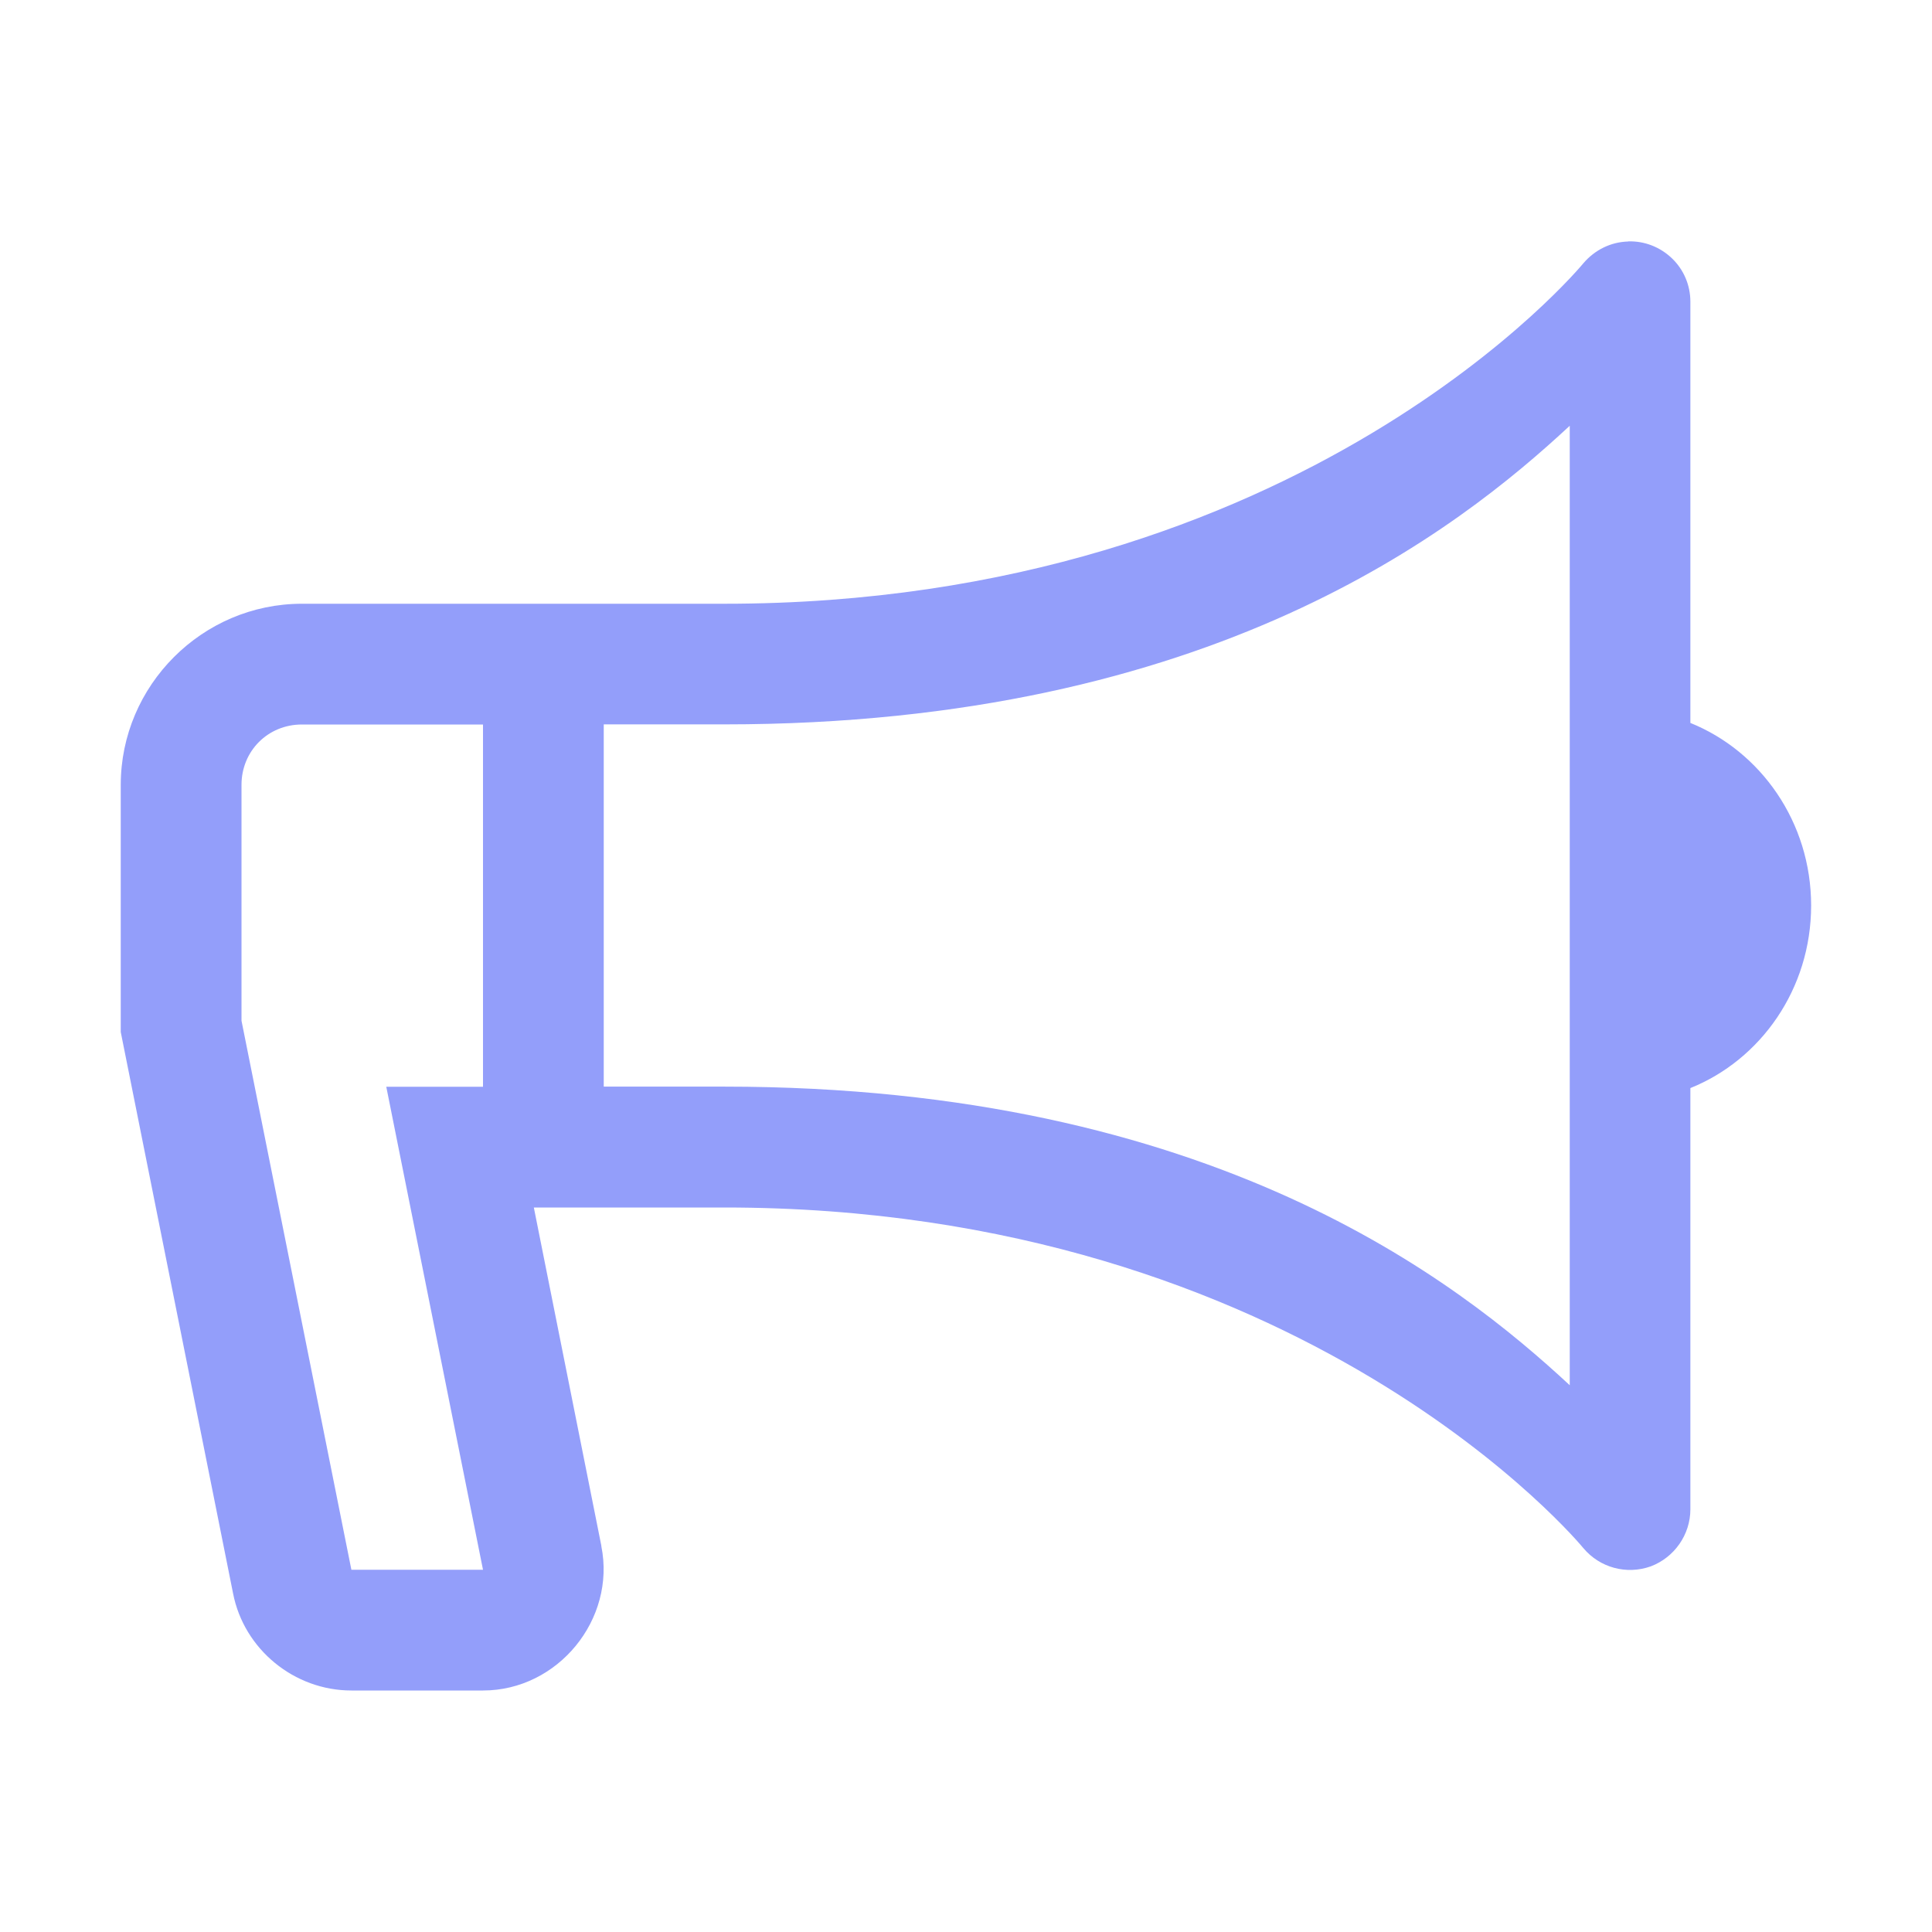 <svg xmlns="http://www.w3.org/2000/svg" xmlns:xlink="http://www.w3.org/1999/xlink" viewBox="0,0,256,256" width="22px" height="22px" fill-rule="nonzero"><g fill="#939efa" fill-rule="nonzero" stroke="none" stroke-width="1" stroke-linecap="butt" stroke-linejoin="miter" stroke-miterlimit="10" stroke-dasharray="" stroke-dashoffset="0" font-family="none" font-weight="none" font-size="none" text-anchor="none" style="mix-blend-mode: normal"><g transform="scale(16,16)"><path d="M13.484,2c-0.145,0.004 -0.277,0.07 -0.371,0.18c0,0 -2.312,2.82 -7.113,2.82h-3.5c-0.824,0 -1.5,0.676 -1.5,1.5v2.047l0.93,4.648c0.09,0.465 0.508,0.805 0.98,0.805h1.09c0.621,0 1.102,-0.59 0.98,-1.195v-0.004l-0.559,-2.801h1.578c4.801,0 7.113,2.82 7.113,2.82c0.137,0.164 0.359,0.223 0.559,0.152c0.195,-0.074 0.328,-0.262 0.328,-0.473v-3.488c0.582,-0.234 1,-0.82 1,-1.512c0,-0.691 -0.418,-1.277 -1,-1.512v-3.488c0,-0.137 -0.055,-0.266 -0.152,-0.359c-0.098,-0.094 -0.227,-0.145 -0.363,-0.141zM13,3.527v7.945c-0.922,-0.855 -2.957,-2.473 -7,-2.473h-1v-3h1c4.043,0 6.078,-1.617 7,-2.473zM2.5,6h1.5v3h-0.801l0.801,4h-1.09l-0.91,-4.547v-1.953c0,-0.281 0.219,-0.5 0.5,-0.5z"></path></g></g></svg>
